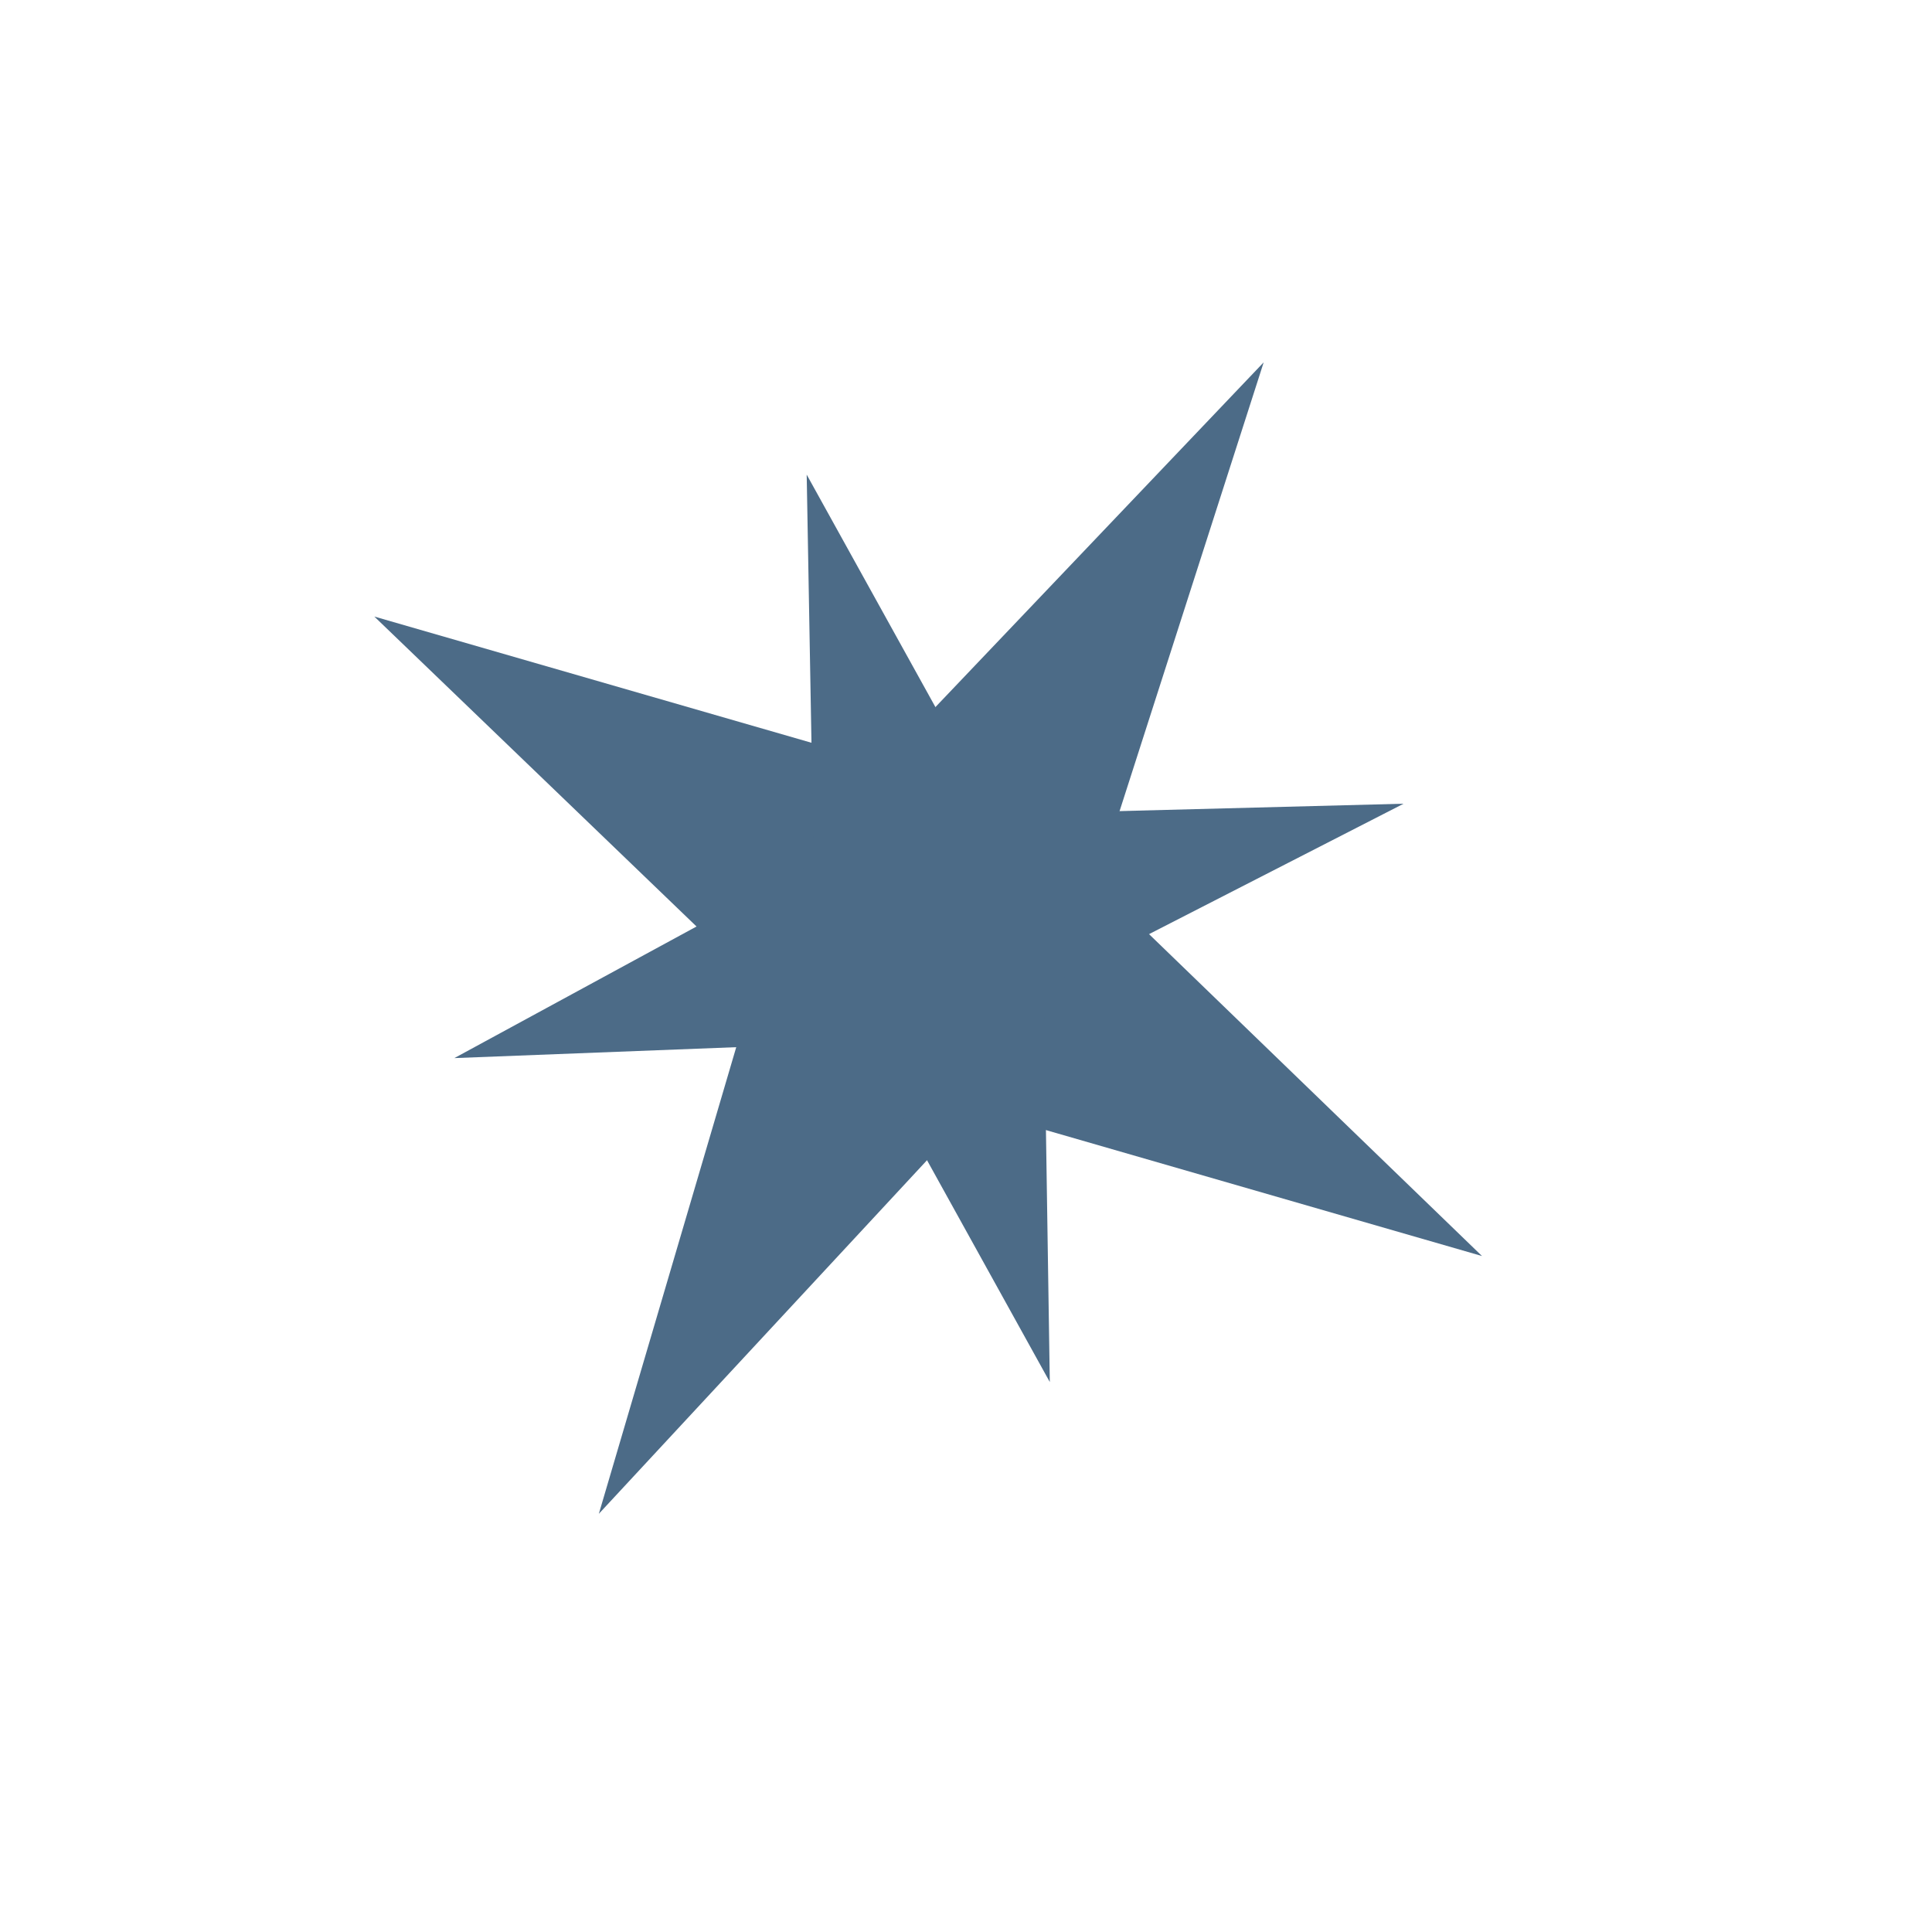 <?xml version="1.0" encoding="UTF-8"?> <svg xmlns="http://www.w3.org/2000/svg" width="24" height="24" viewBox="0 0 24 24" fill="none"><path d="M18.41 15.603L12.102 13.781L7.439 18.805L9.381 12.21L4.65 7.659L10.957 9.48L15.698 4.501L13.62 10.972L18.41 15.603Z" fill="#4C6B87"></path><path d="M13.041 17.168L10.705 12.948L5.644 13.144L10.107 10.719L10.021 5.896L12.358 10.116L17.436 9.984L12.966 12.274L13.041 17.168Z" fill="#4C6B87"></path></svg> 